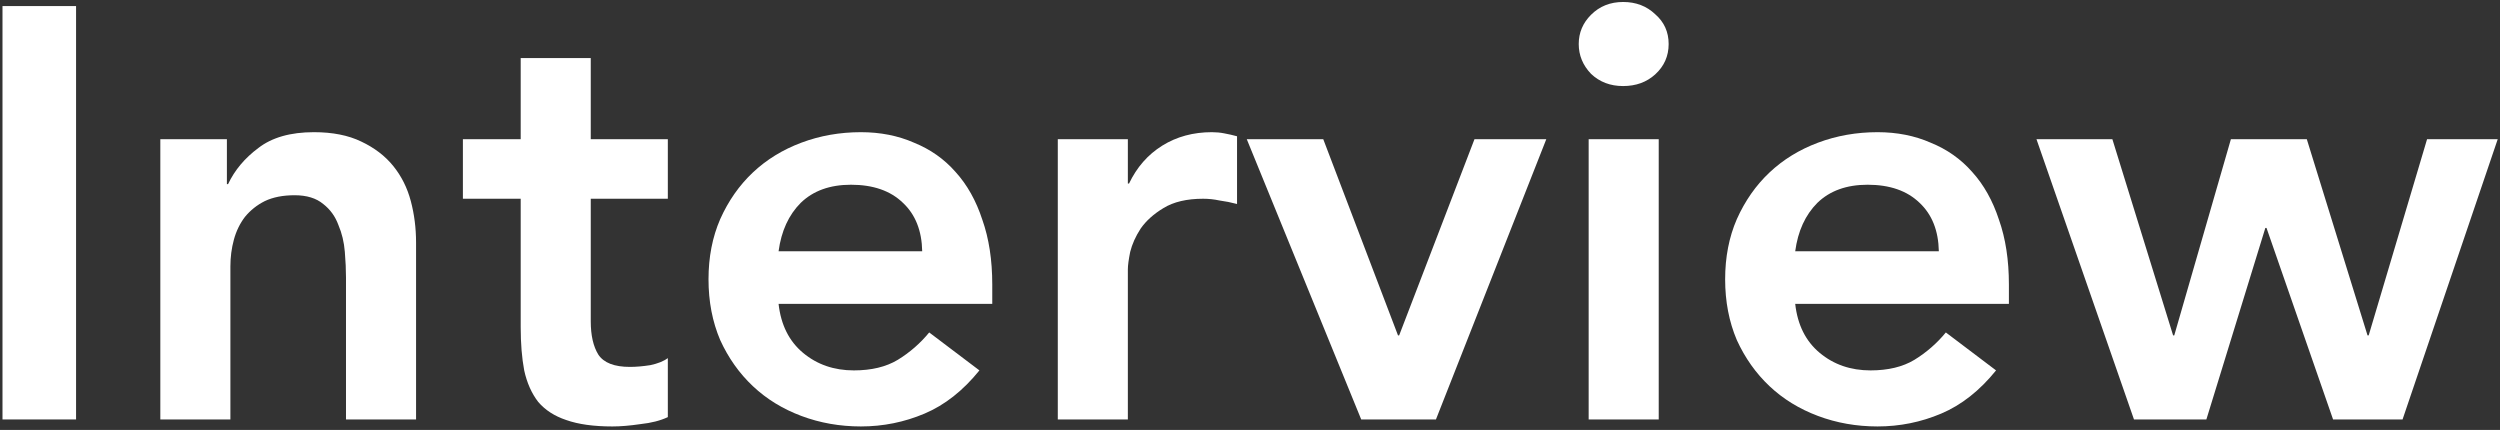<svg width="471" height="81" viewBox="0 0 471 81" fill="none" xmlns="http://www.w3.org/2000/svg">
<rect x="0" y="0" width="471" height="81" fill="#333333" stroke="none"/>
<path d="M383.671 26.224H397.971L409.411 63.184H409.631L420.301 26.224H434.601L446.041 63.184H446.261L457.261 26.224H470.571L452.641 79.024H439.551L427.011 42.944H426.791L415.681 79.024H402.041L383.671 26.224Z" fill="white"/>
<path d="M338.217 57.243C338.657 61.203 340.197 64.283 342.837 66.483C345.477 68.683 348.667 69.783 352.407 69.783C355.707 69.783 358.457 69.123 360.657 67.803C362.93 66.41 364.91 64.687 366.597 62.633L376.057 69.783C372.977 73.597 369.53 76.31 365.717 77.923C361.903 79.537 357.907 80.343 353.727 80.343C349.767 80.343 346.027 79.683 342.507 78.363C338.987 77.043 335.943 75.173 333.377 72.753C330.81 70.333 328.757 67.437 327.217 64.063C325.75 60.617 325.017 56.803 325.017 52.623C325.017 48.443 325.75 44.667 327.217 41.293C328.757 37.847 330.81 34.913 333.377 32.493C335.943 30.073 338.987 28.203 342.507 26.883C346.027 25.563 349.767 24.903 353.727 24.903C357.393 24.903 360.73 25.563 363.737 26.883C366.817 28.13 369.42 29.963 371.547 32.383C373.747 34.803 375.433 37.81 376.607 41.403C377.853 44.923 378.477 48.993 378.477 53.613V57.243H338.217ZM365.277 47.343C365.203 43.457 363.993 40.413 361.647 38.213C359.3 35.94 356.037 34.803 351.857 34.803C347.897 34.803 344.743 35.94 342.397 38.213C340.123 40.487 338.73 43.53 338.217 47.343H365.277Z" fill="white"/>
<path d="M299.303 26.224H312.503V79.023H299.303V26.224ZM297.433 8.294C297.433 6.167 298.203 4.334 299.743 2.794C301.356 1.18 303.373 0.374 305.793 0.374C308.213 0.374 310.229 1.144 311.843 2.684C313.529 4.15 314.373 6.02 314.373 8.294C314.373 10.567 313.529 12.473 311.843 14.014C310.229 15.48 308.213 16.213 305.793 16.213C303.373 16.213 301.356 15.444 299.743 13.903C298.203 12.29 297.433 10.42 297.433 8.294Z" fill="white"/>
<path d="M234.892 26.224H249.302L263.382 63.184H263.602L277.792 26.224H291.322L270.532 79.024H256.452L234.892 26.224Z" fill="white"/>
<path d="M199.288 26.223H212.488V34.583H212.708C214.174 31.503 216.264 29.12 218.978 27.433C221.691 25.747 224.808 24.903 228.328 24.903C229.134 24.903 229.904 24.977 230.638 25.123C231.444 25.27 232.251 25.453 233.058 25.673V38.433C231.958 38.14 230.858 37.92 229.758 37.773C228.731 37.553 227.704 37.443 226.678 37.443C223.598 37.443 221.104 38.03 219.198 39.203C217.364 40.303 215.934 41.587 214.908 43.053C213.954 44.52 213.294 45.987 212.928 47.453C212.634 48.92 212.488 50.02 212.488 50.753V79.023H199.288V26.223Z" fill="white"/>
<path d="M146.683 57.243C147.123 61.203 148.663 64.283 151.303 66.483C153.943 68.683 157.133 69.783 160.873 69.783C164.173 69.783 166.923 69.123 169.123 67.803C171.397 66.41 173.377 64.687 175.063 62.633L184.523 69.783C181.443 73.597 177.997 76.31 174.183 77.923C170.37 79.537 166.373 80.343 162.193 80.343C158.233 80.343 154.493 79.683 150.973 78.363C147.453 77.043 144.41 75.173 141.843 72.753C139.277 70.333 137.223 67.437 135.683 64.063C134.217 60.617 133.483 56.803 133.483 52.623C133.483 48.443 134.217 44.667 135.683 41.293C137.223 37.847 139.277 34.913 141.843 32.493C144.41 30.073 147.453 28.203 150.973 26.883C154.493 25.563 158.233 24.903 162.193 24.903C165.86 24.903 169.197 25.563 172.203 26.883C175.283 28.13 177.887 29.963 180.013 32.383C182.213 34.803 183.9 37.81 185.073 41.403C186.32 44.923 186.943 48.993 186.943 53.613V57.243H146.683ZM173.743 47.343C173.67 43.457 172.46 40.413 170.113 38.213C167.767 35.94 164.503 34.803 160.323 34.803C156.363 34.803 153.21 35.94 150.863 38.213C148.59 40.487 147.197 43.53 146.683 47.343H173.743Z" fill="white"/>
<path d="M87.21 37.444V26.224H98.1V10.934H111.299V26.224H125.819V37.444H111.299V60.544C111.299 63.184 111.776 65.274 112.729 66.814C113.756 68.354 115.736 69.124 118.669 69.124C119.843 69.124 121.126 69.014 122.519 68.794C123.913 68.5 125.013 68.06 125.819 67.474V78.584C124.426 79.244 122.703 79.684 120.649 79.904C118.669 80.197 116.909 80.344 115.369 80.344C111.849 80.344 108.953 79.94 106.679 79.134C104.479 78.4 102.719 77.264 101.399 75.724C100.153 74.11 99.273 72.13 98.76 69.784C98.32 67.437 98.1 64.724 98.1 61.644V37.444H87.21Z" fill="white"/>
<path d="M30.206 26.223H42.746V34.693H42.966C44.212 32.053 46.119 29.78 48.686 27.873C51.252 25.893 54.736 24.903 59.136 24.903C62.656 24.903 65.626 25.49 68.046 26.663C70.539 27.837 72.556 29.377 74.096 31.283C75.636 33.19 76.736 35.39 77.396 37.883C78.056 40.377 78.386 42.98 78.386 45.693V79.023H65.186V52.293C65.186 50.827 65.112 49.213 64.966 47.453C64.819 45.62 64.416 43.933 63.756 42.393C63.169 40.78 62.216 39.46 60.896 38.433C59.576 37.333 57.779 36.783 55.506 36.783C53.306 36.783 51.436 37.15 49.896 37.883C48.429 38.617 47.182 39.607 46.156 40.853C45.202 42.1 44.506 43.53 44.066 45.143C43.626 46.757 43.406 48.443 43.406 50.203V79.023H30.206V26.223Z" fill="white"/>
<path d="M0.47 1.144H14.33V79.024H0.47V1.144Z" fill="white"/>
</svg>
